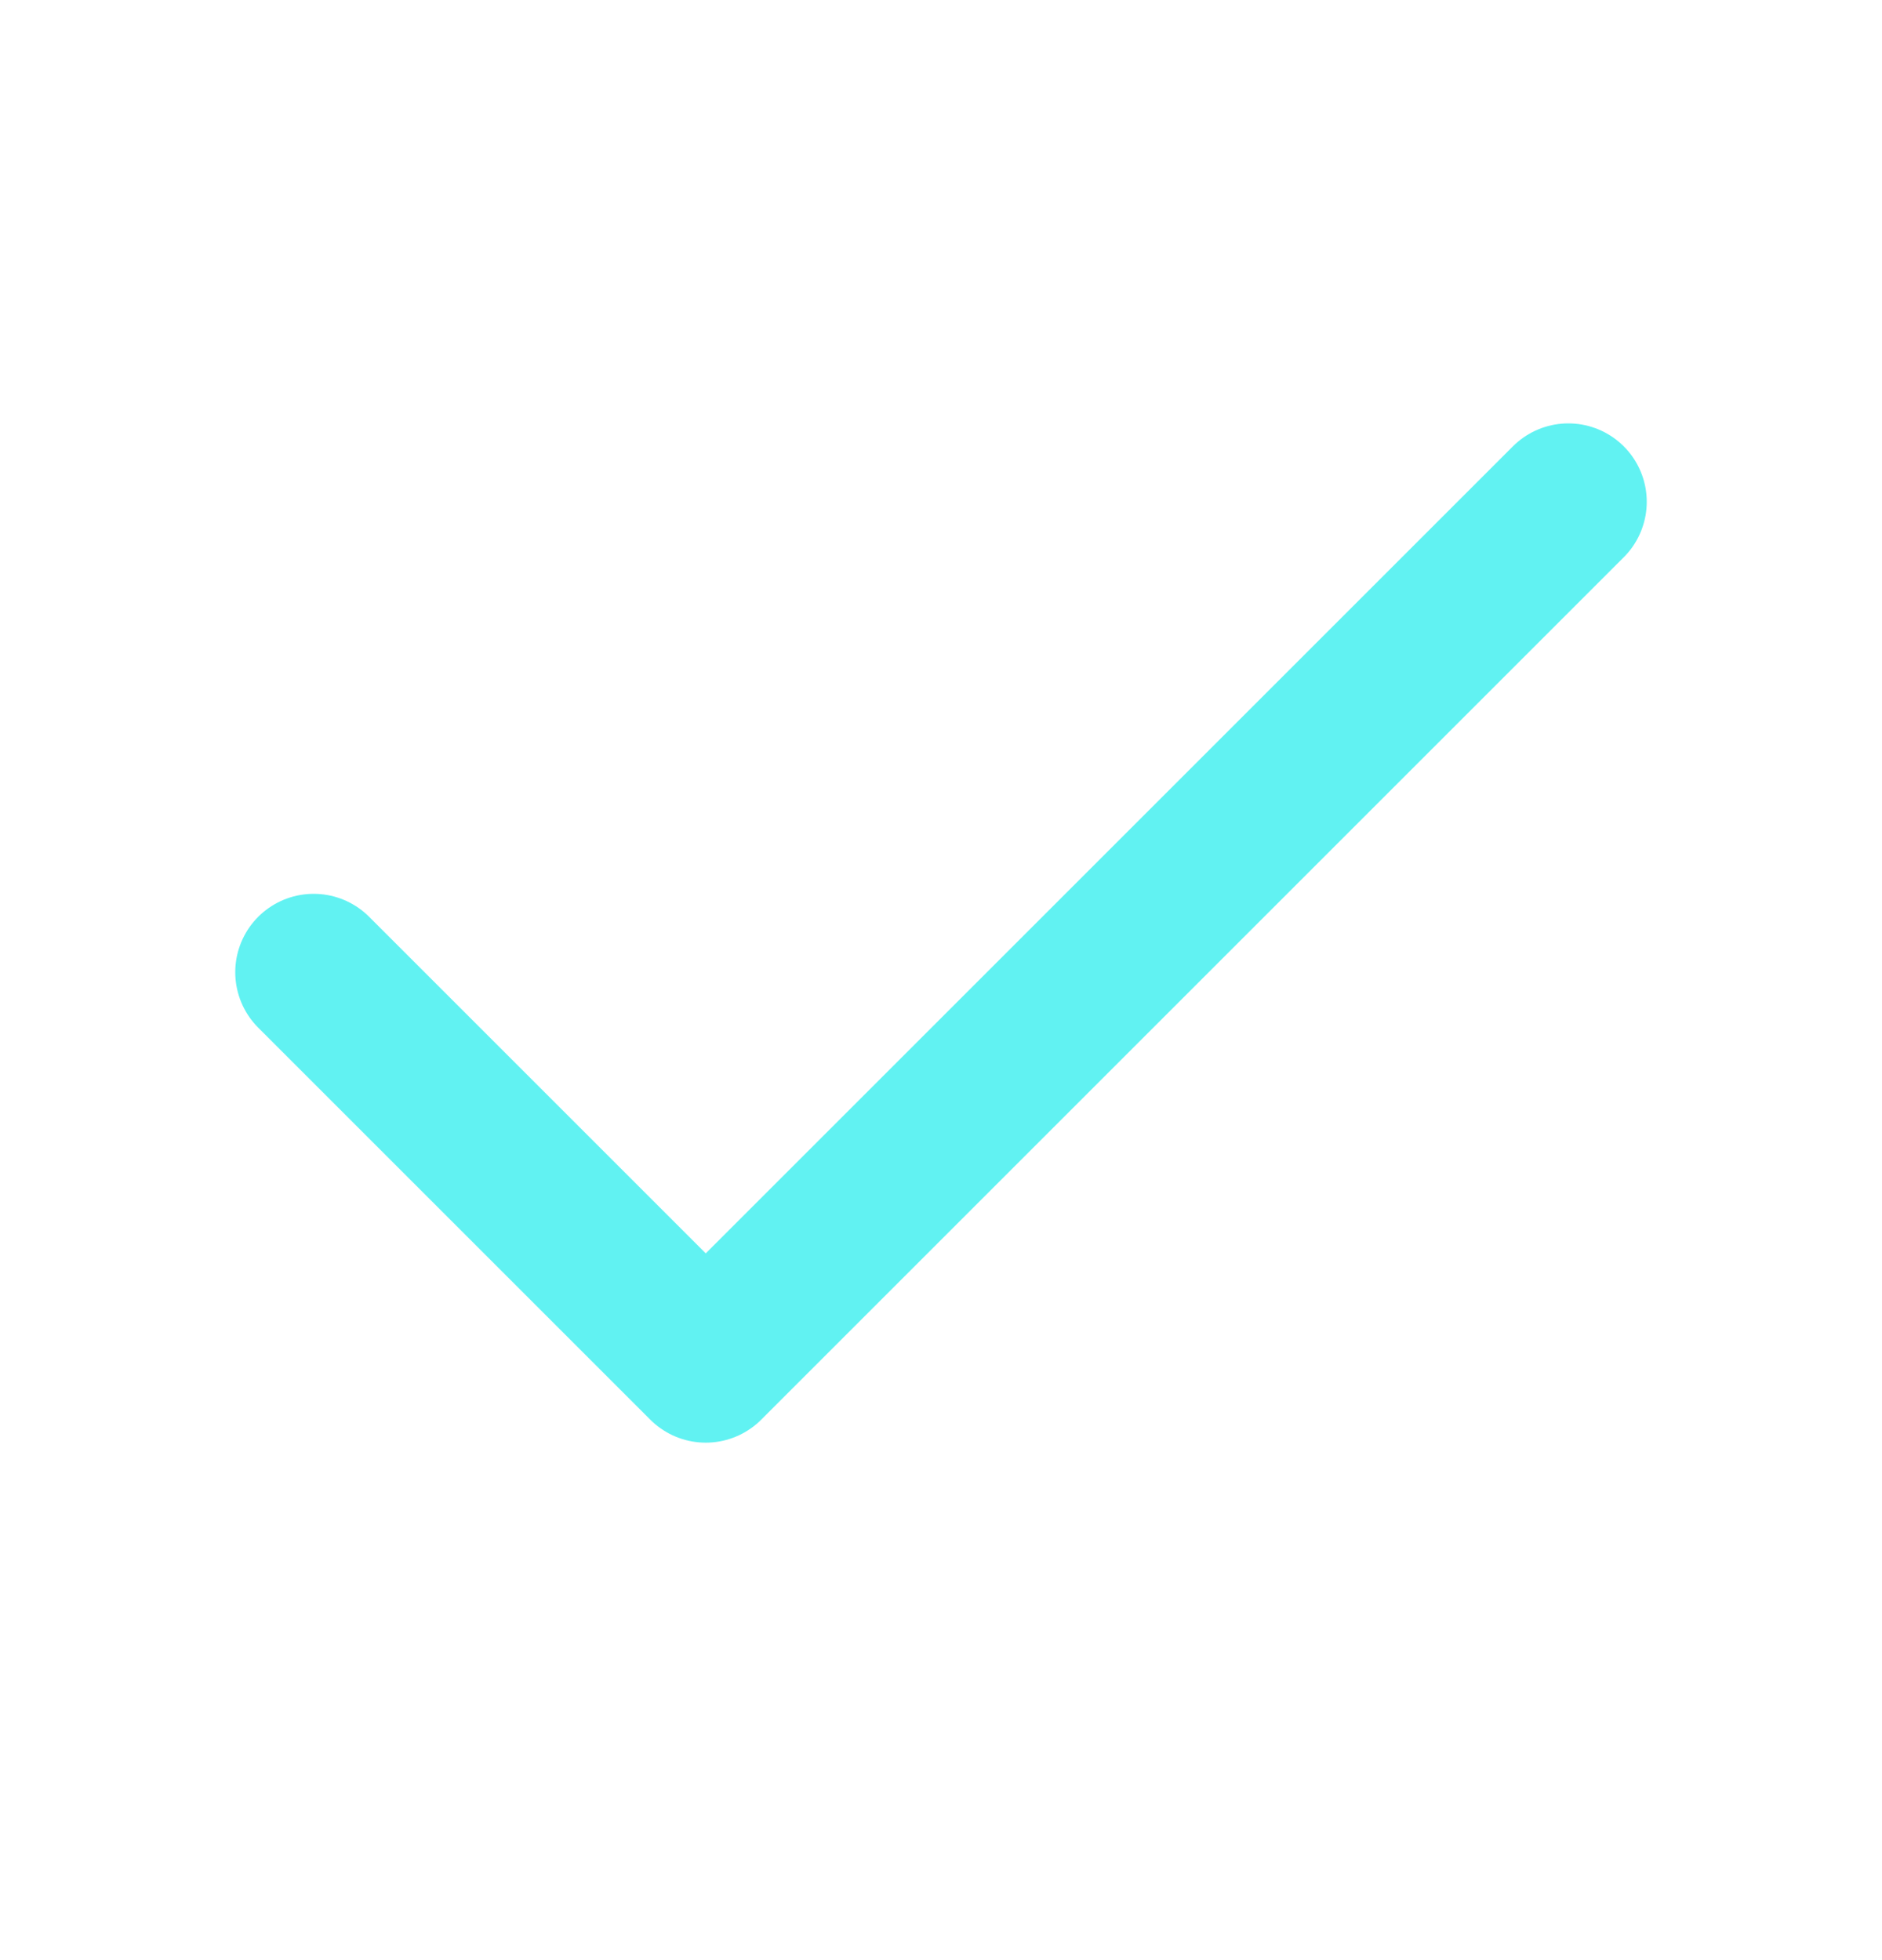 <svg width="24" height="25" viewBox="0 0 24 25" fill="none" xmlns="http://www.w3.org/2000/svg">
<path d="M20 6.4L9 17.4L4 12.4" stroke="#61F2F2" stroke-width="2" stroke-linecap="round" stroke-linejoin="round"/>
</svg>
